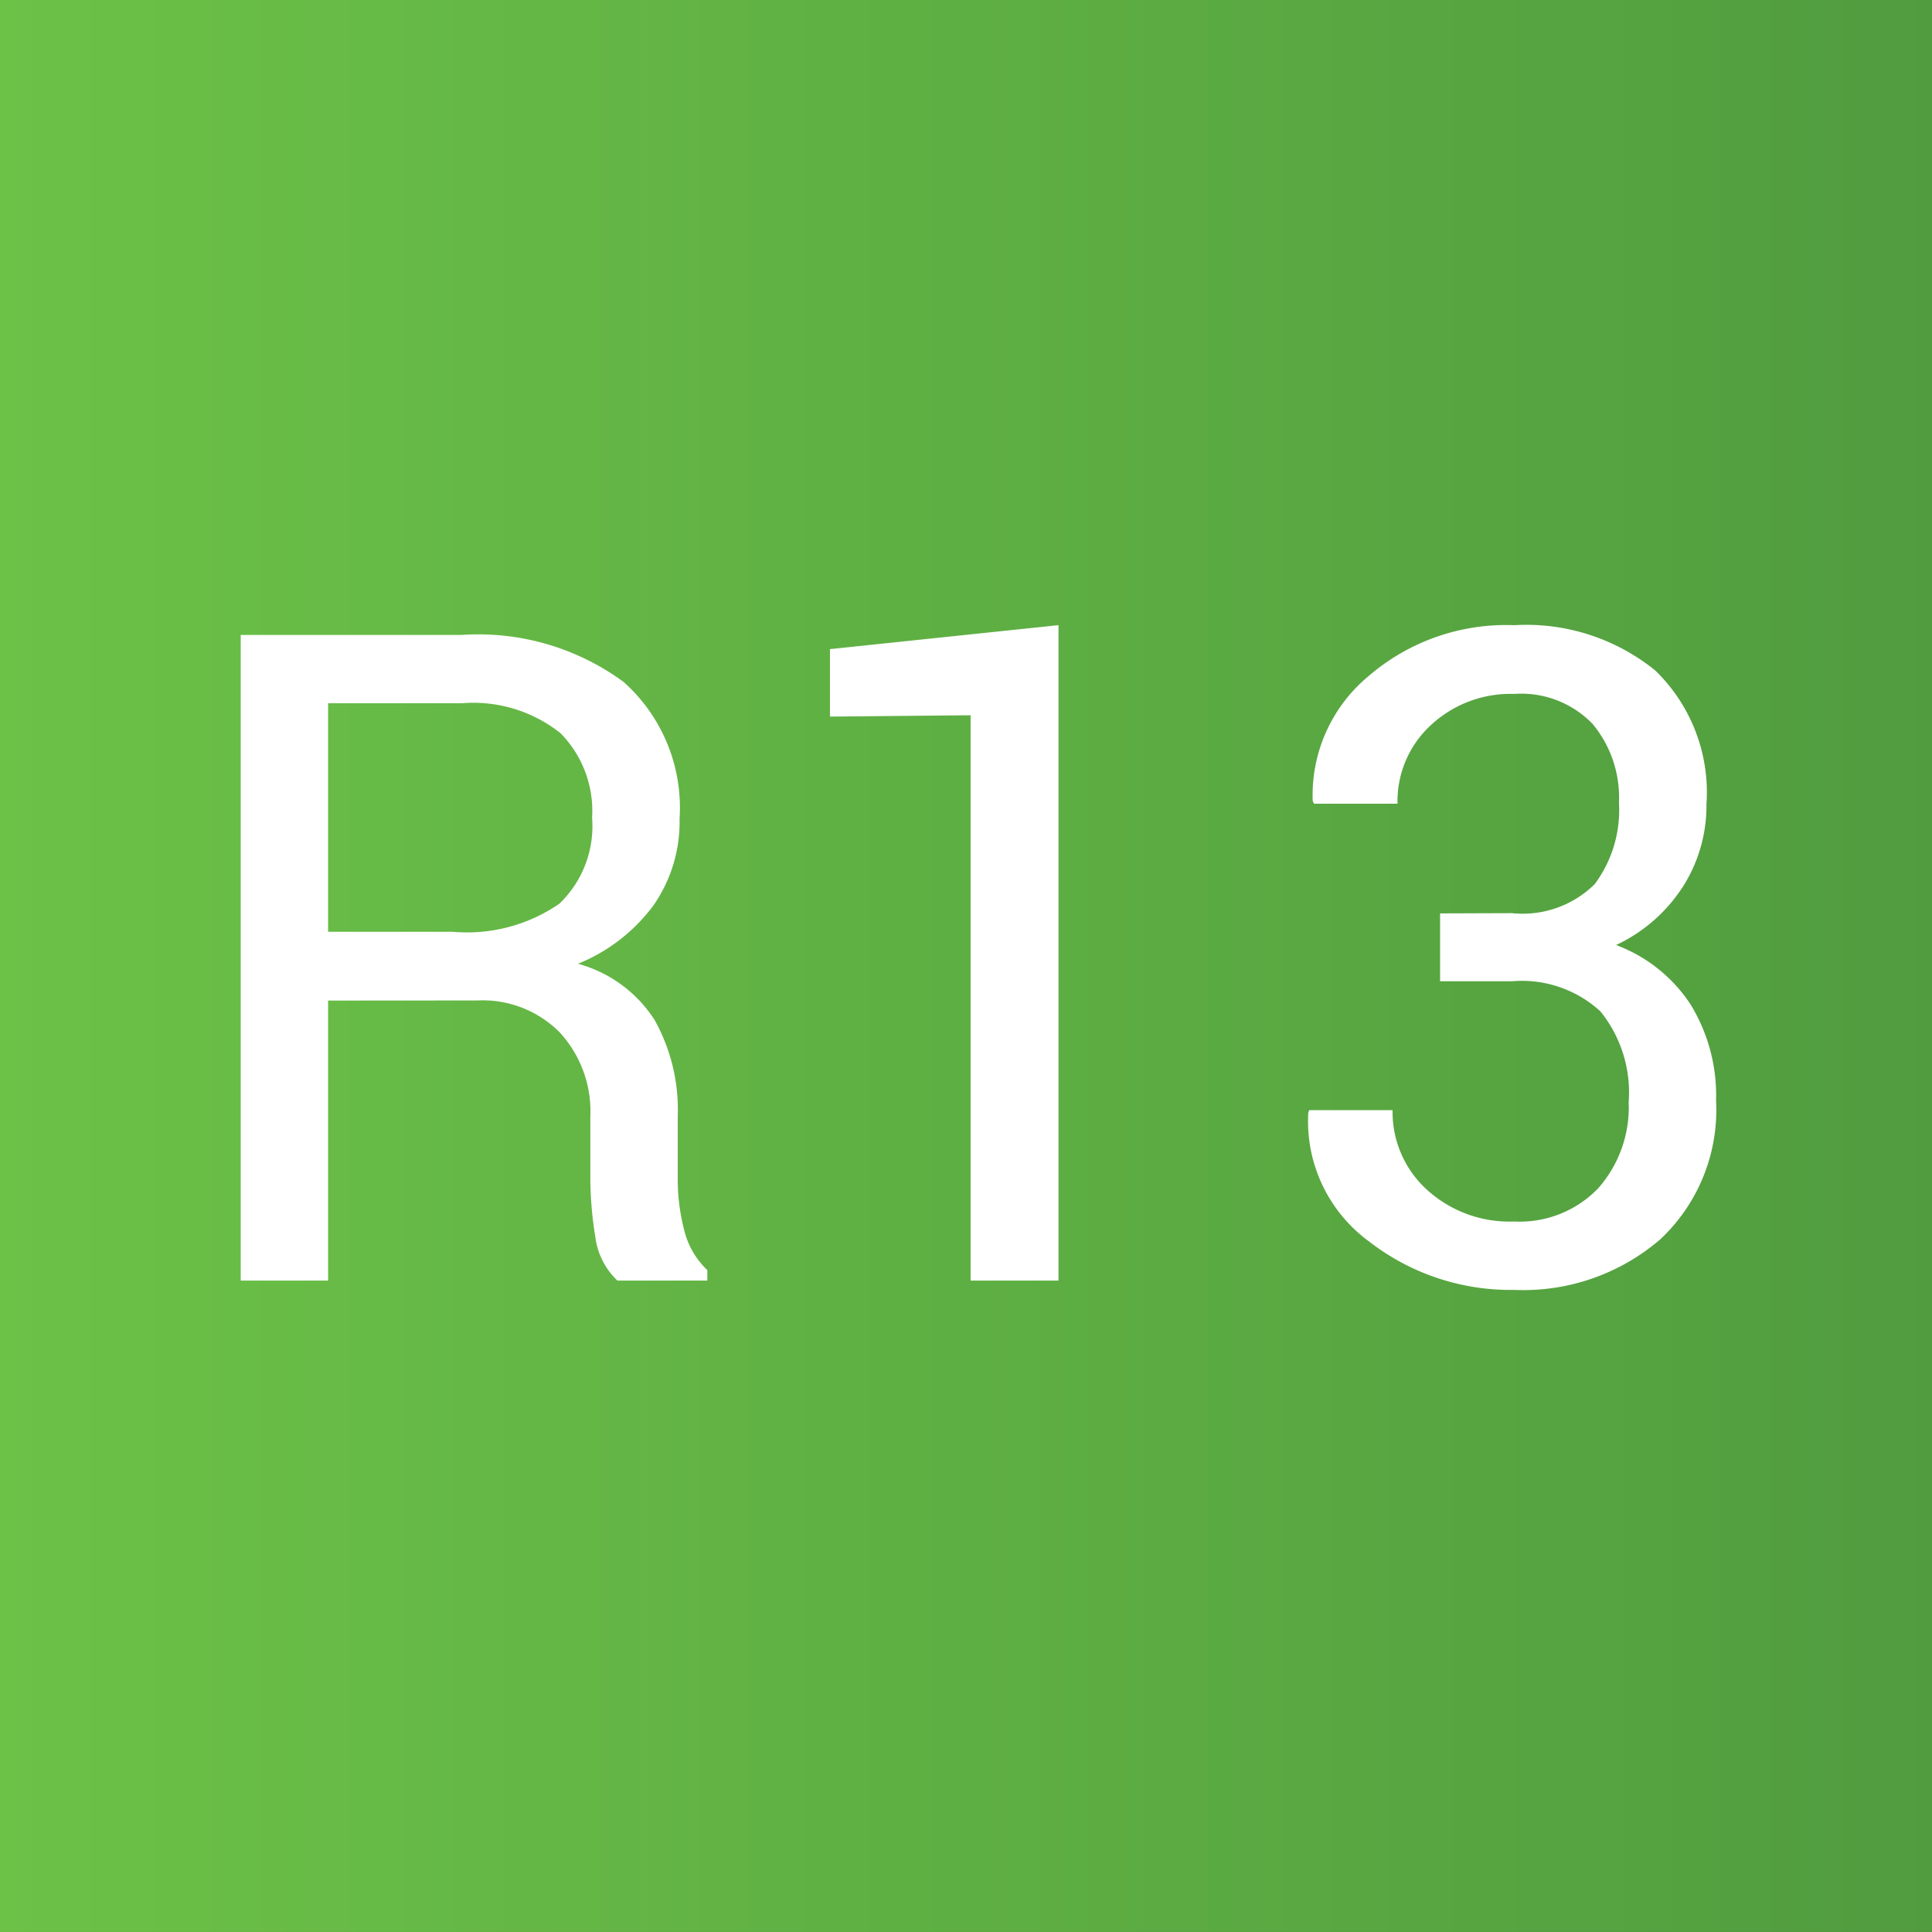 <svg xmlns="http://www.w3.org/2000/svg" xmlns:xlink="http://www.w3.org/1999/xlink" width="55.276" height="55.275" viewBox="0 0 55.276 55.275">
  <rect x="0" y="0" width="55.276" height="55.275" fill="#333333" stroke="none"/>
  <defs>
    <clipPath id="clip-path">
      <path id="Path_34954" data-name="Path 34954" d="M0,24.095H55.276V-31.181H0Z" transform="translate(0 31.181)" fill="none"/>
    </clipPath>
    <linearGradient id="linear-gradient" x2="1" gradientUnits="objectBoundingBox">
      <stop offset="0" stop-color="#6cc247"/>
      <stop offset="0.1" stop-color="#69be46"/>
      <stop offset="0.2" stop-color="#66ba46"/>
      <stop offset="0.3" stop-color="#64b645"/>
      <stop offset="0.4" stop-color="#61b244"/>
      <stop offset="0.5" stop-color="#5eaf43"/>
      <stop offset="0.6" stop-color="#5bab42"/>
      <stop offset="0.7" stop-color="#59a741"/>
      <stop offset="0.8" stop-color="#56a441"/>
      <stop offset="0.9" stop-color="#53a040"/>
      <stop offset="1" stop-color="#519c3f"/>
    </linearGradient>
  </defs>
  <g id="Group_159119" data-name="Group 159119" transform="translate(-48 -15871)">
    <g id="Group_156957" data-name="Group 156957" transform="translate(48 15871)" clip-path="url(#clip-path)">
      <g id="Group_156956" data-name="Group 156956" transform="translate(0 0)">
        <path id="Path_34953" data-name="Path 34953" d="M0,0H55.276V55.276H0Z" transform="translate(0 0)" fill="url(#linear-gradient)"/>
      </g>
    </g>
    <path id="Path_36280" data-name="Path 36280" d="M-18.25-8.011V0h-2.5V-18.472h6.322a7.021,7.021,0,0,1,4.634,1.346,4.822,4.822,0,0,1,1.6,3.91,4.187,4.187,0,0,1-.743,2.476A5.032,5.032,0,0,1-11.1-9.064a3.788,3.788,0,0,1,2.19,1.606A5.258,5.258,0,0,1-8.246-4.71v1.739a5.791,5.791,0,0,0,.19,1.549A2.322,2.322,0,0,0-7.4-.3V0H-9.972a2.069,2.069,0,0,1-.635-1.27A10.487,10.487,0,0,1-10.747-3V-4.685A3.34,3.34,0,0,0-11.623-7.1a3.1,3.1,0,0,0-2.349-.914Zm0-1.968h3.567a4.645,4.645,0,0,0,3.053-.806,3.072,3.072,0,0,0,.933-2.457A3.165,3.165,0,0,0-11.6-15.66a4,4,0,0,0-2.825-.857H-18.25ZM2.647,0H.133V-16.174l-4.024.038v-1.93l6.538-.686ZM15.622-10.512a2.931,2.931,0,0,0,2.368-.832,3.541,3.541,0,0,0,.692-2.33,3.283,3.283,0,0,0-.755-2.253,2.829,2.829,0,0,0-2.241-.857,3.343,3.343,0,0,0-2.393.9,2.957,2.957,0,0,0-.946,2.241H9.959l-.038-.076A4.417,4.417,0,0,1,11.5-17.278a6.028,6.028,0,0,1,4.189-1.473,5.854,5.854,0,0,1,4.037,1.3,4.86,4.86,0,0,1,1.46,3.828,4.306,4.306,0,0,1-.679,2.361A4.579,4.579,0,0,1,18.6-9.6,4.369,4.369,0,0,1,20.731-7.9a4.978,4.978,0,0,1,.73,2.749,5.074,5.074,0,0,1-1.606,3.98A6.008,6.008,0,0,1,15.685.267a6.6,6.6,0,0,1-4.158-1.39A4.258,4.258,0,0,1,9.794-4.8l.025-.076h2.387a3,3,0,0,0,.971,2.266,3.5,3.5,0,0,0,2.507.92,3.11,3.11,0,0,0,2.4-.946A3.489,3.489,0,0,0,18.96-5.1a3.694,3.694,0,0,0-.806-2.6,3.317,3.317,0,0,0-2.533-.863H13.565v-1.942Z" transform="translate(75.637 15907.638)" fill="#fff"/>
  </g>
</svg>
